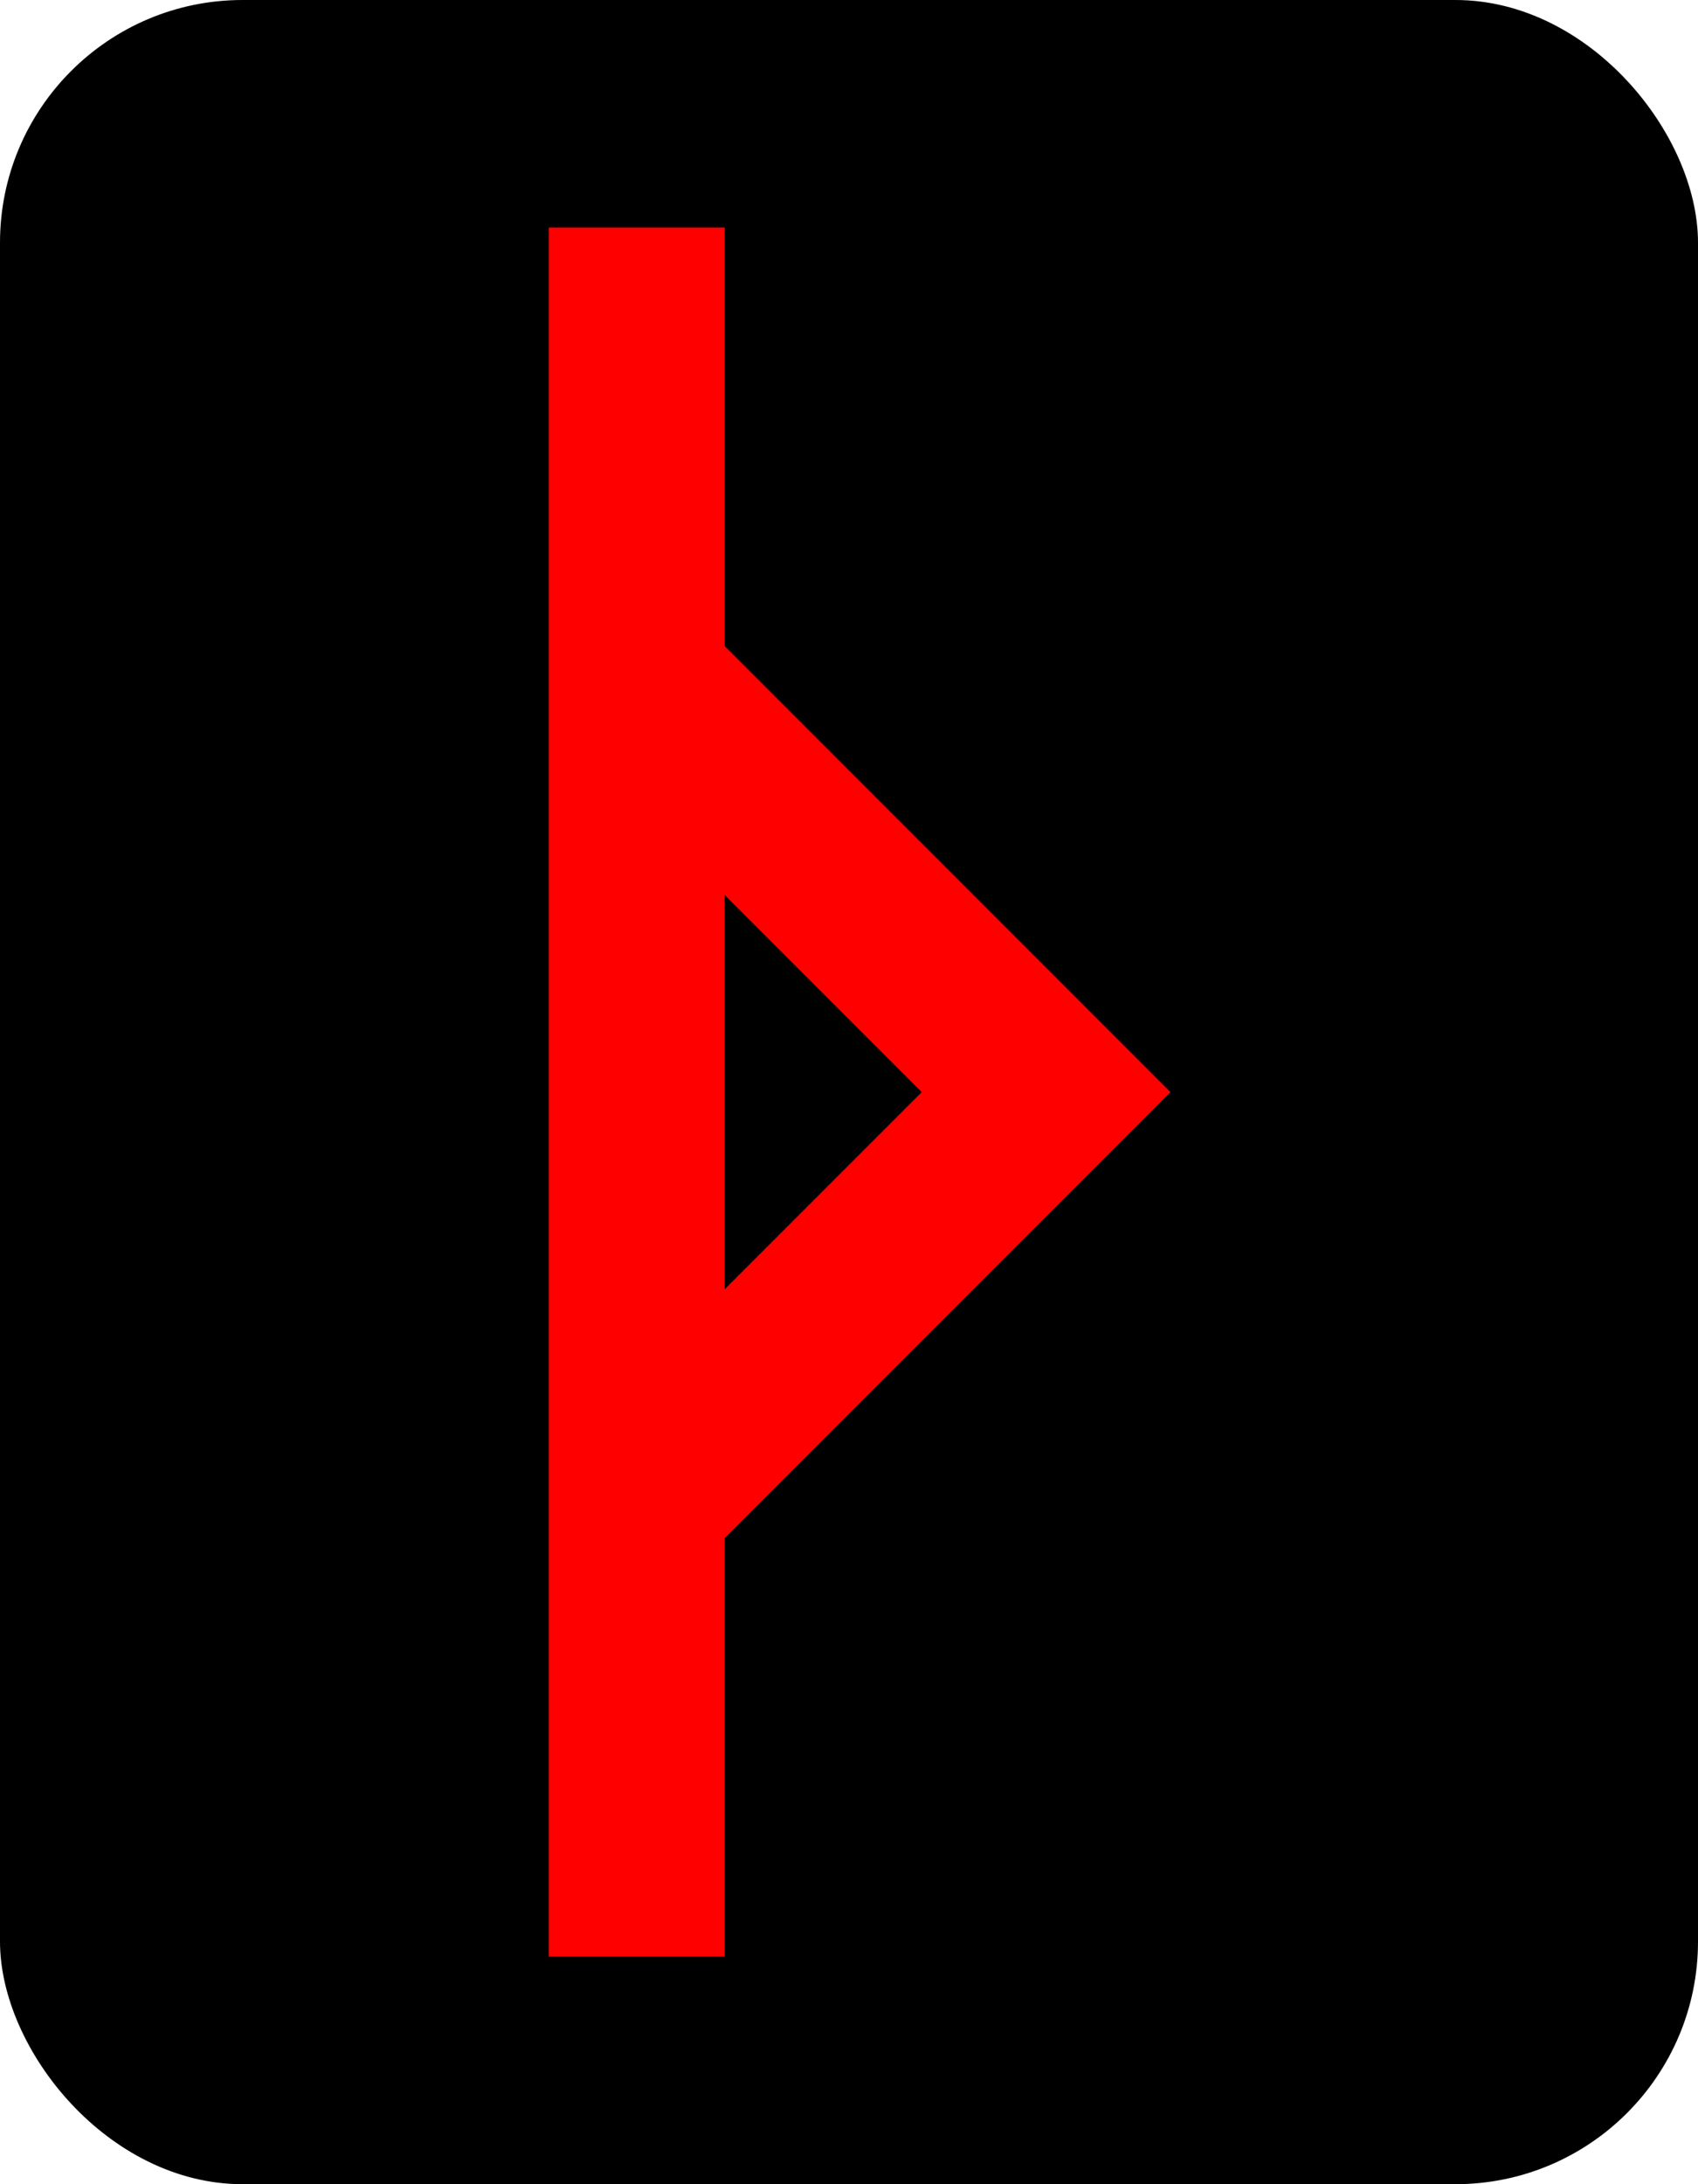 <svg width="56" height="72" viewBox="0 0 56 72" fill="none" xmlns="http://www.w3.org/2000/svg">
<rect width="56" height="72" rx="8" fill="black"/>
<g clip-path="url(#clip0_191_88)">
<path d="M21 64.5V7.5M21 22.5L34.5 36L21 49.5" stroke="#FF0000" stroke-width="5.8"/>
</g>
<defs>
<clipPath id="clip0_191_88">
<rect width="22" height="59" fill="white" transform="translate(17 6.5)"/>
</clipPath>
</defs>
</svg>
